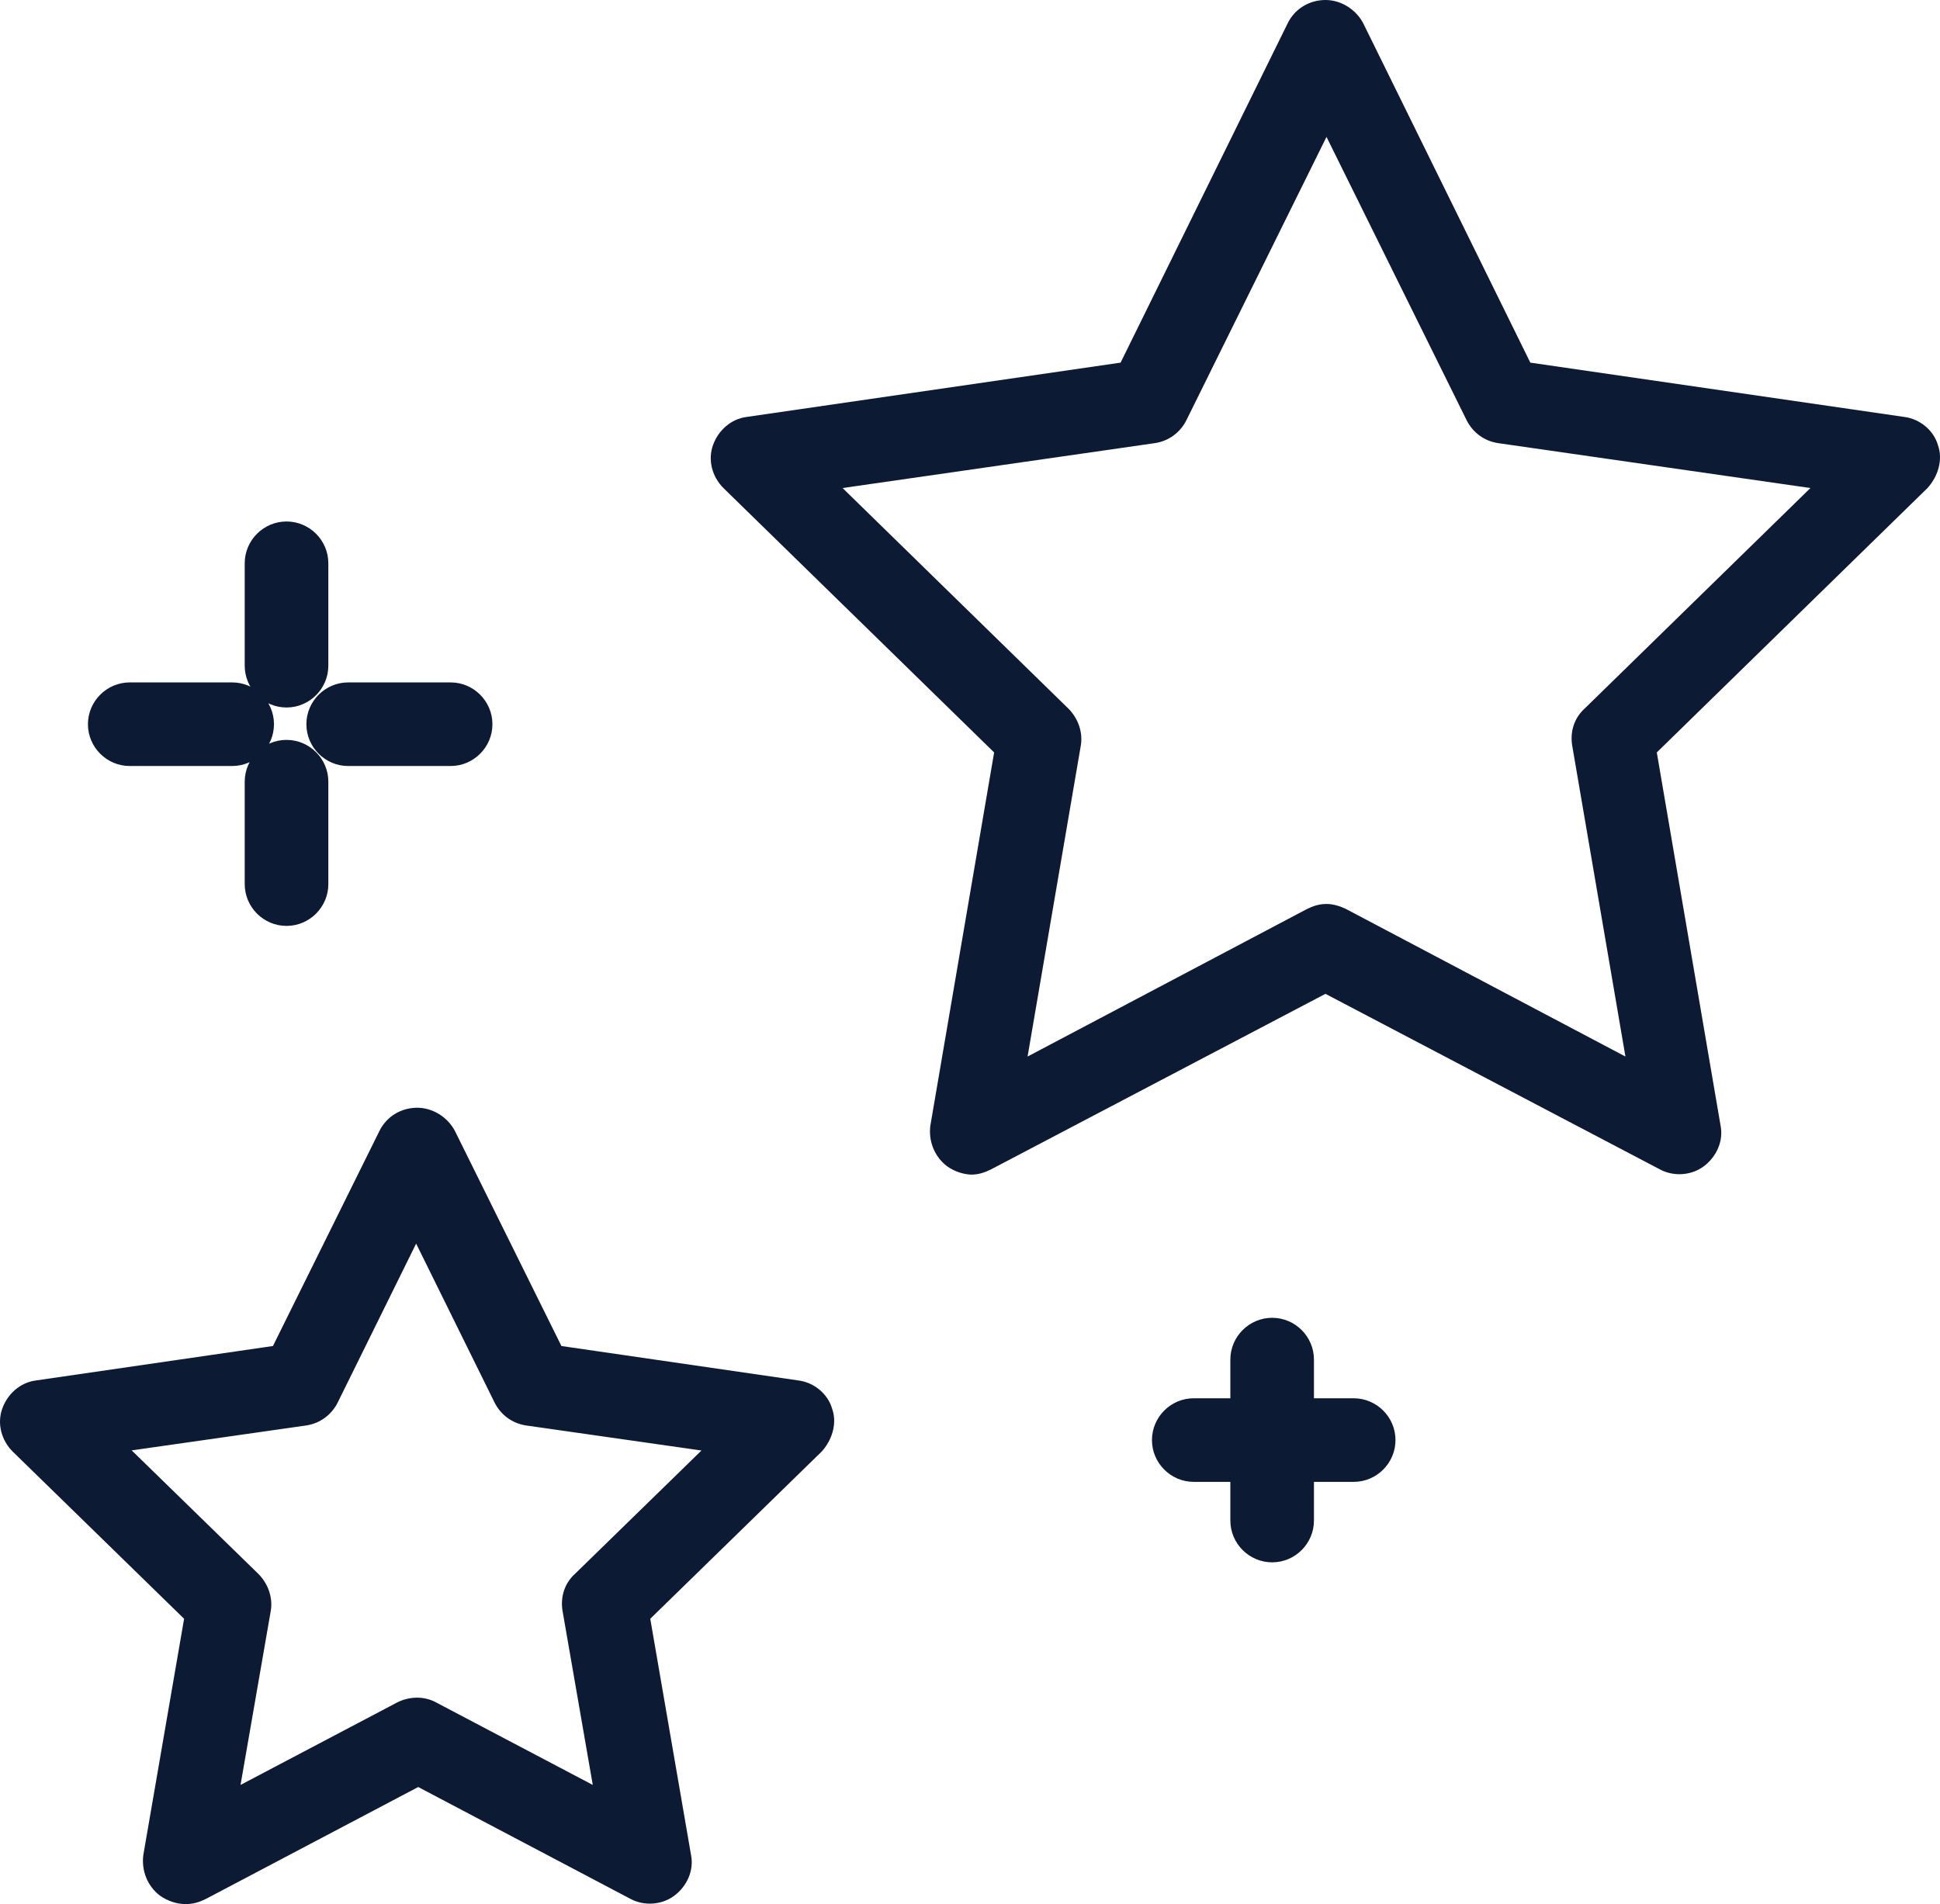 <?xml version="1.0" encoding="UTF-8" standalone="no"?>
<svg
   version="1.1"
   viewBox="0 0 185.609 182.2"
   width="185.609"
   height="182.2"
   xmlns="http://www.w3.org/2000/svg">
  <g
     style="fill: #0c1b33;"
     transform="translate(-54.487,-52.7)">
    <path
       d="m 176.2,191.7 c -2.2,0 -4,-1.8 -4,-4 v -4.9 c 0,-2.2 1.8,-4 4,-4 2.2,0 4,1.8 4,4 v 4.9 c 0,2.2 -1.8,4 -4,4 z m 0,10.5 c -2.2,0 -4,-1.8 -4,-4 v -4.9 c 0,-2.2 1.8,-4 4,-4 2.2,0 4,1.8 4,4 v 4.9 c 0,2.2 -1.8,4 -4,4 z m 7.8,-7.7 h -4.9 c -2.2,0 -4,-1.8 -4,-4 0,-2.2 1.8,-4 4,-4 h 4.9 c 2.2,0 4,1.8 4,4 0,2.2 -1.8,4 -4,4 z m -10.4,0 h -4.9 c -2.2,0 -4,-1.8 -4,-4 0,-2.2 1.8,-4 4,-4 h 4.9 c 2.2,0 4,1.8 4,4 0,2.2 -1.8,4 -4,4 z M 81.9,120.4 c -2.2,0 -4,-1.8 -4,-4 v -9.8 c 0,-2.2 1.8,-4 4,-4 2.2,0 4,1.8 4,4 v 9.8 c 0,2.2 -1.8,4 -4,4 z m 0,20.9 c -2.2,0 -4,-1.8 -4,-4 v -9.8 c 0,-2.2 1.8,-4 4,-4 2.2,0 4,1.8 4,4 v 9.8 c 0,2.2 -1.8,4 -4,4 z M 97.6,126 h -9.8 c -2.2,0 -4,-1.8 -4,-4 0,-2.2 1.8,-4 4,-4 h 9.8 c 2.2,0 4,1.8 4,4 0,2.2 -1.8,4 -4,4 z m -20.9,0 h -9.8 c -2.2,0 -4,-1.8 -4,-4 0,-2.2 1.8,-4 4,-4 h 9.8 c 2.2,0 4,1.8 4,4 0,2.2 -1.8,4 -4,4 z m -4.5,108.9 c -0.8,0 -1.7,-0.3 -2.4,-0.8 -1.2,-0.9 -1.8,-2.4 -1.6,-3.9 l 3.9,-22.6 -16.4,-16 c -1.1,-1.1 -1.5,-2.7 -1,-4.1 0.5,-1.4 1.7,-2.5 3.2,-2.7 l 22.7,-3.3 10.2,-20.6 c 0.7,-1.4 2.1,-2.2 3.6,-2.2 1.5,0 2.9,0.9 3.6,2.2 l 10.2,20.6 22.7,3.3 c 1.5,0.2 2.8,1.3 3.2,2.7 0.5,1.4 0,3 -1,4.1 l -16.4,16 3.9,22.6 c 0.3,1.5 -0.4,3 -1.6,3.9 -1.2,0.9 -2.9,1 -4.2,0.3 L 94.5,223.7 74.2,234.4 c -0.6,0.3 -1.2,0.5 -1.9,0.5 z m -5.1,-43.4 12.1,11.8 c 0.9,0.9 1.4,2.2 1.2,3.5 l -2.9,16.7 15,-7.9 c 1.2,-0.6 2.6,-0.6 3.7,0 l 15,7.9 -2.9,-16.7 c -0.2,-1.3 0.2,-2.6 1.2,-3.5 l 12.1,-11.8 -16.8,-2.4 c -1.3,-0.2 -2.4,-1 -3,-2.2 l -7.5,-15.2 -7.5,15.2 c -0.6,1.2 -1.7,2 -3,2.2 L 67,191.5 Z m 80.4,-26.4 c -0.8,0 -1.7,-0.3 -2.4,-0.8 -1.2,-0.9 -1.8,-2.4 -1.6,-3.9 l 6.1,-35.7 -25.9,-25.3 c -1.1,-1.1 -1.5,-2.7 -1,-4.1 0.5,-1.4 1.7,-2.5 3.2,-2.7 l 35.8,-5.2 16,-32.5 c 0.7,-1.4 2.1,-2.2 3.6,-2.2 1.5,0 2.9,0.9 3.6,2.2 l 16,32.5 35.8,5.2 c 1.5,0.2 2.8,1.3 3.2,2.7 0.5,1.4 0,3 -1,4.1 l -25.9,25.3 6.1,35.7 c 0.3,1.5 -0.4,3 -1.6,3.9 -1.2,0.9 -2.9,1 -4.2,0.3 l -32,-16.8 -32,16.8 c -0.6,0.3 -1.2,0.5 -1.9,0.5 z m 33.9,-25.9 c 0.6,0 1.3,0.2 1.9,0.5 L 210,153.8 204.9,124 c -0.2,-1.3 0.2,-2.6 1.2,-3.5 l 21.6,-21.1 -29.9,-4.3 c -1.3,-0.2 -2.4,-1 -3,-2.2 L 181.4,65.8 168,92.9 c -0.6,1.2 -1.7,2 -3,2.2 l -29.9,4.3 21.6,21.1 c 0.9,0.9 1.4,2.2 1.2,3.5 l -5.1,29.8 26.7,-14.1 c 0.6,-0.3 1.2,-0.5 1.9,-0.5 z" />
  </g>
</svg>
